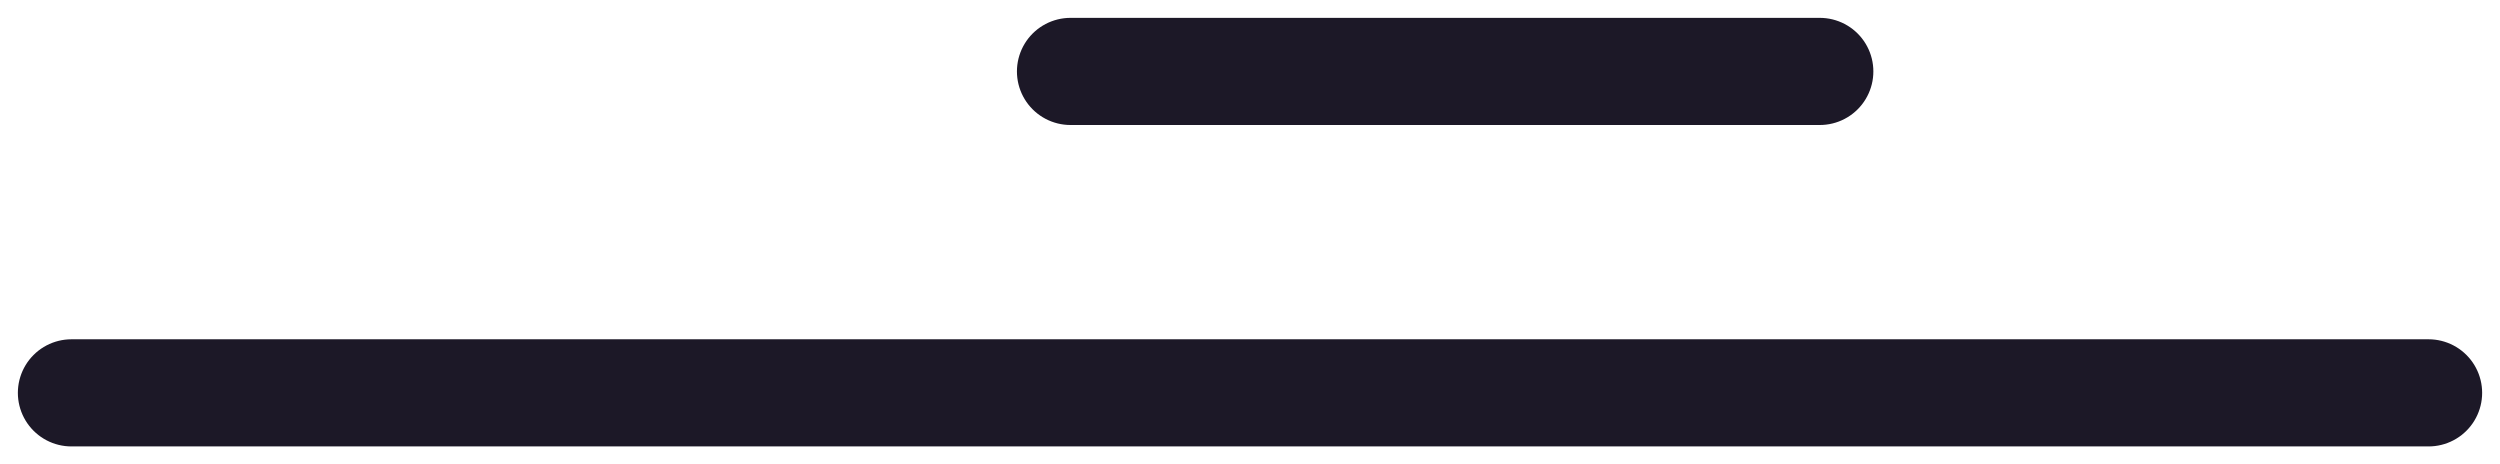 <?xml version="1.0" encoding="UTF-8"?> <svg xmlns="http://www.w3.org/2000/svg" width="70" height="13" viewBox="0 0 70 13" fill="none"><path d="M2 11H68M29.974 2H50.954" stroke="#1C1827" stroke-width="3" stroke-linecap="round"></path></svg> 